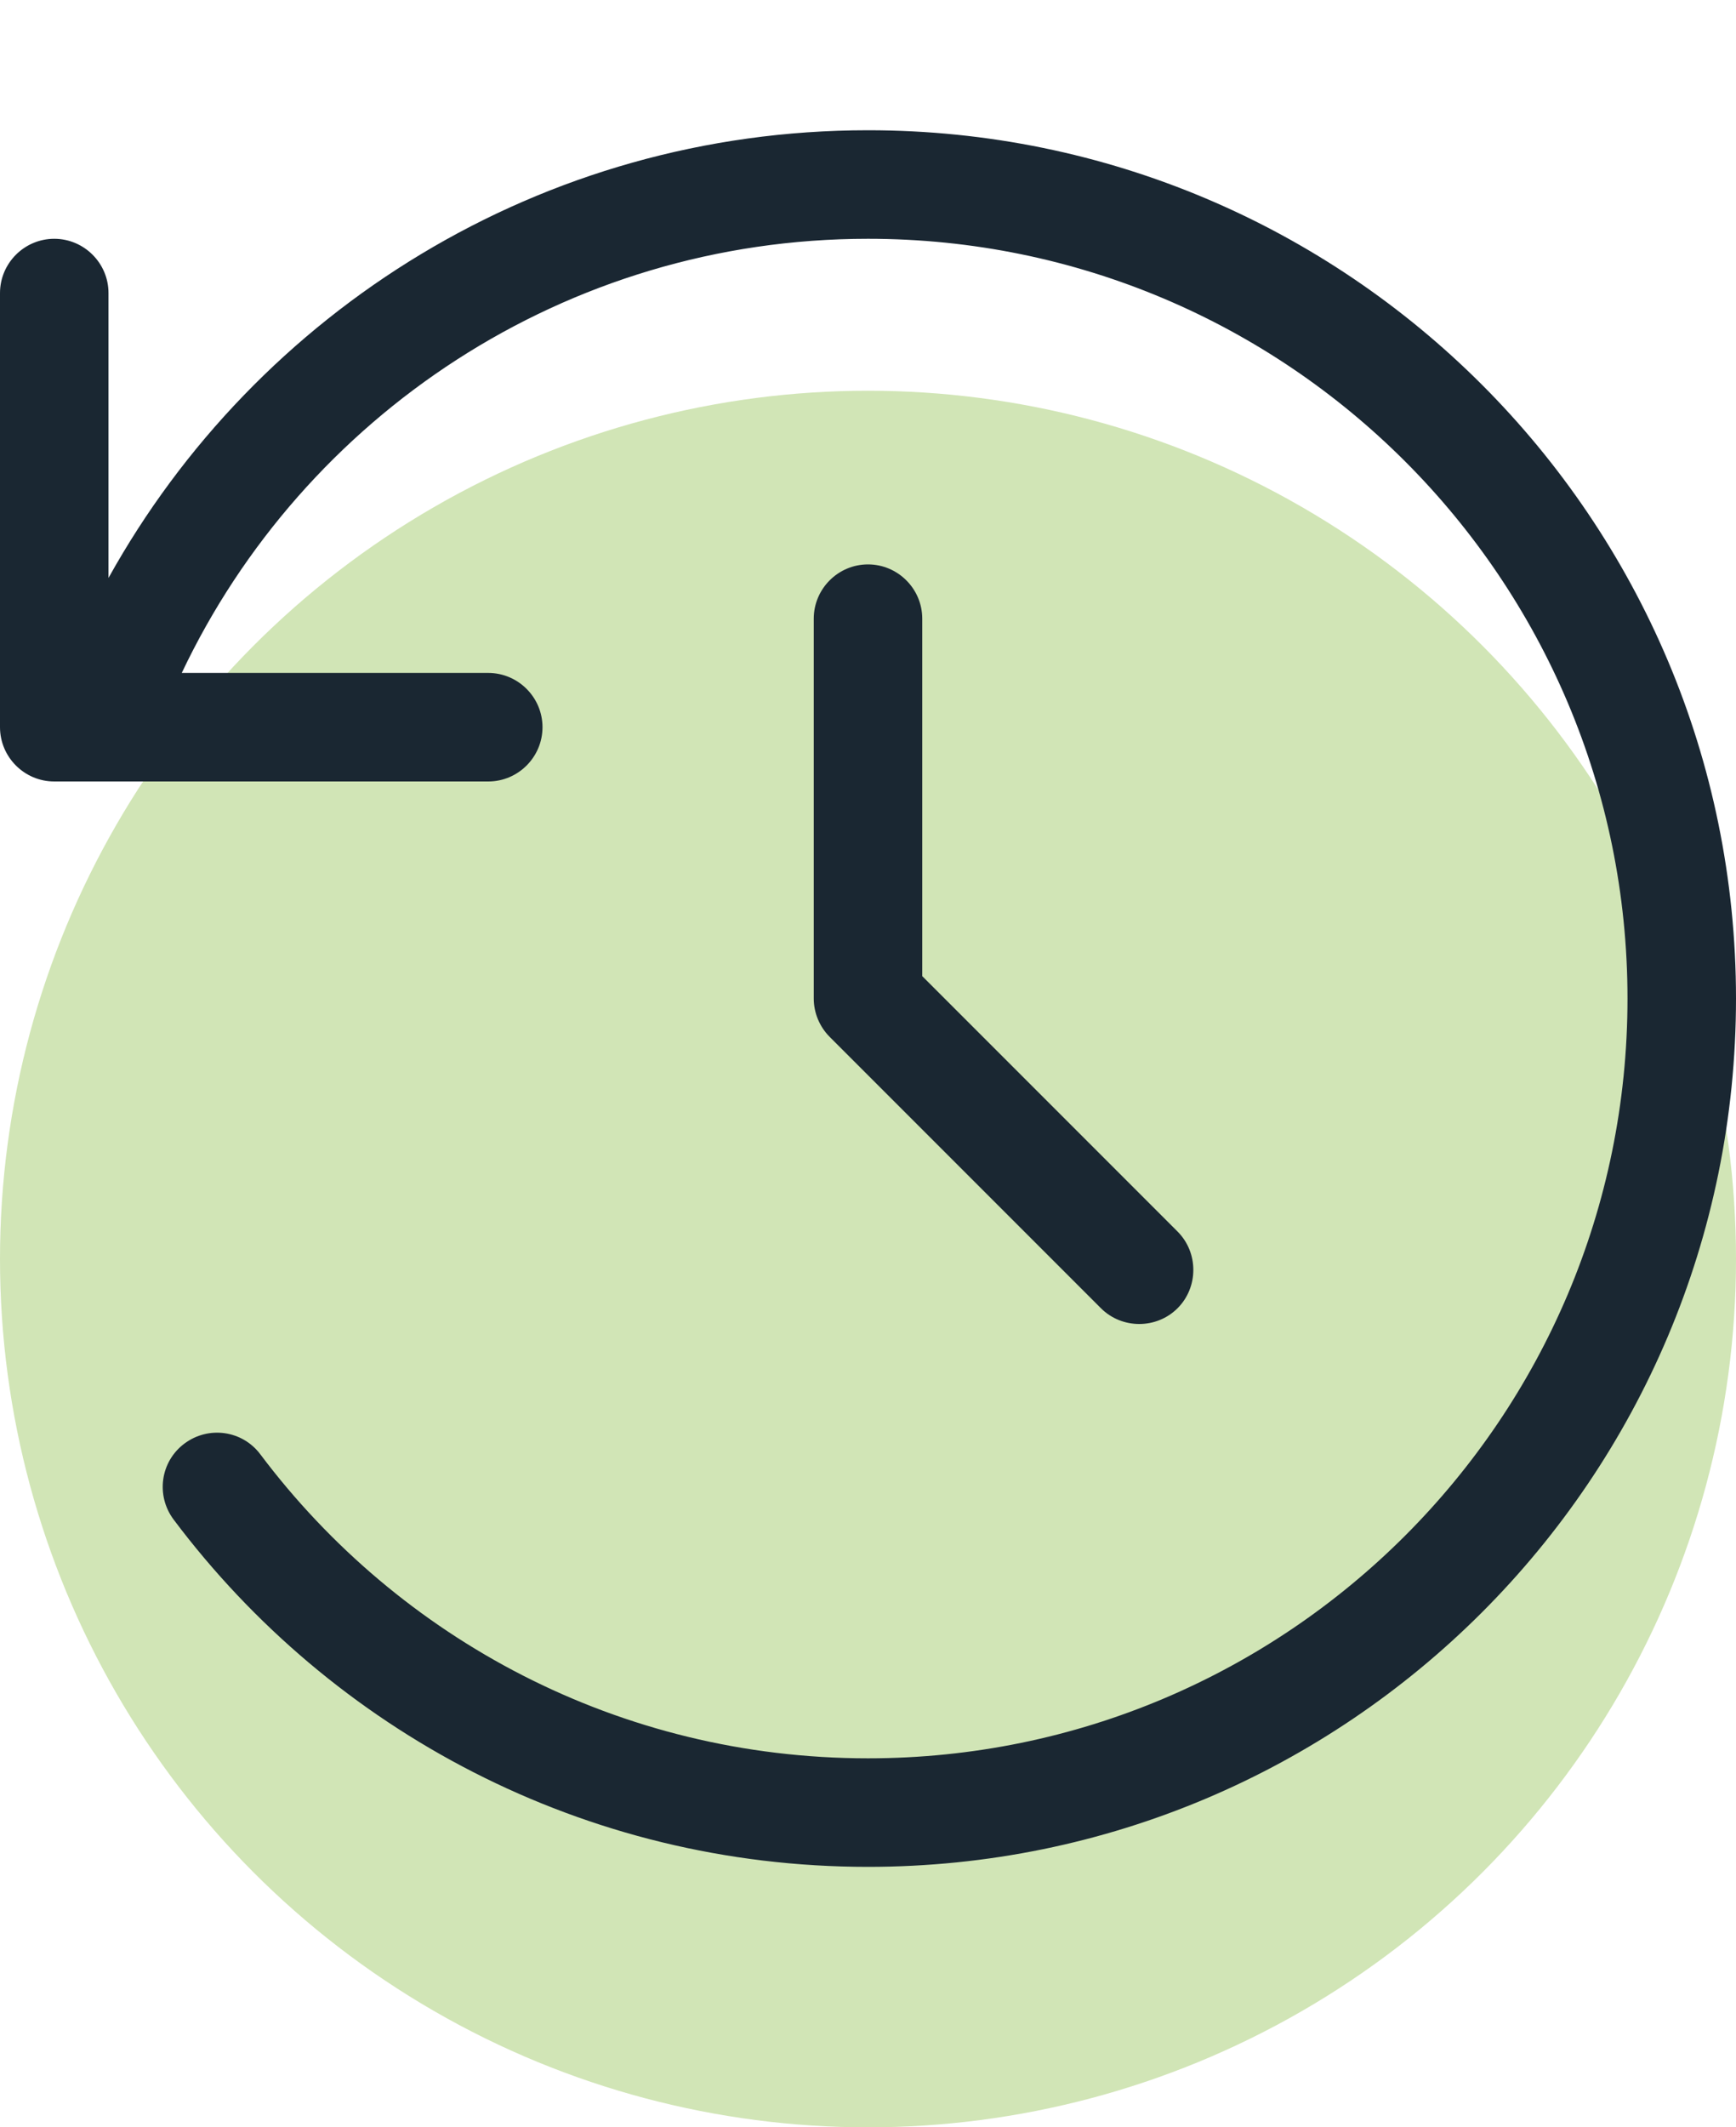 <svg width="40" height="49" viewBox="0 0 40 49" fill="none" xmlns="http://www.w3.org/2000/svg">
<circle cx="20" cy="29" r="20" fill="#D1E5B6"/>
<g clip-path="url(#clip0_393_758)">
<path d="M2.5 13.312V6.75C2.5 6.062 1.938 5.5 1.25 5.5C0.562 5.5 0 6.062 0 6.75V16.75C0 17.438 0.562 18 1.25 18H11.25C11.938 18 12.5 17.438 12.5 16.75C12.5 16.062 11.938 15.5 11.25 15.5H4.188C6.992 9.586 13.023 5.5 20 5.5C29.664 5.5 37.5 13.336 37.5 23C37.5 32.664 29.664 40.5 20 40.5C14.273 40.5 9.195 37.75 6 33.5C5.586 32.945 4.805 32.836 4.25 33.25C3.695 33.664 3.586 34.445 4 35C7.648 39.859 13.453 43 20 43C31.047 43 40 34.047 40 23C40 11.953 31.047 3 20 3C12.469 3 5.914 7.164 2.5 13.312ZM20 13C19.312 13 18.75 13.562 18.75 14.25V23C18.75 23.328 18.883 23.648 19.117 23.883L25.367 30.133C25.852 30.617 26.648 30.617 27.133 30.133C27.617 29.648 27.617 28.852 27.133 28.367L21.25 22.484V14.25C21.25 13.562 20.688 13 20 13Z" fill="#1A2732"/>
</g>
<defs>
<clipPath id="clip0_393_758">
<rect width="40" height="40" fill="white" transform="translate(0 3)"/>
</clipPath>
</defs>
</svg>
